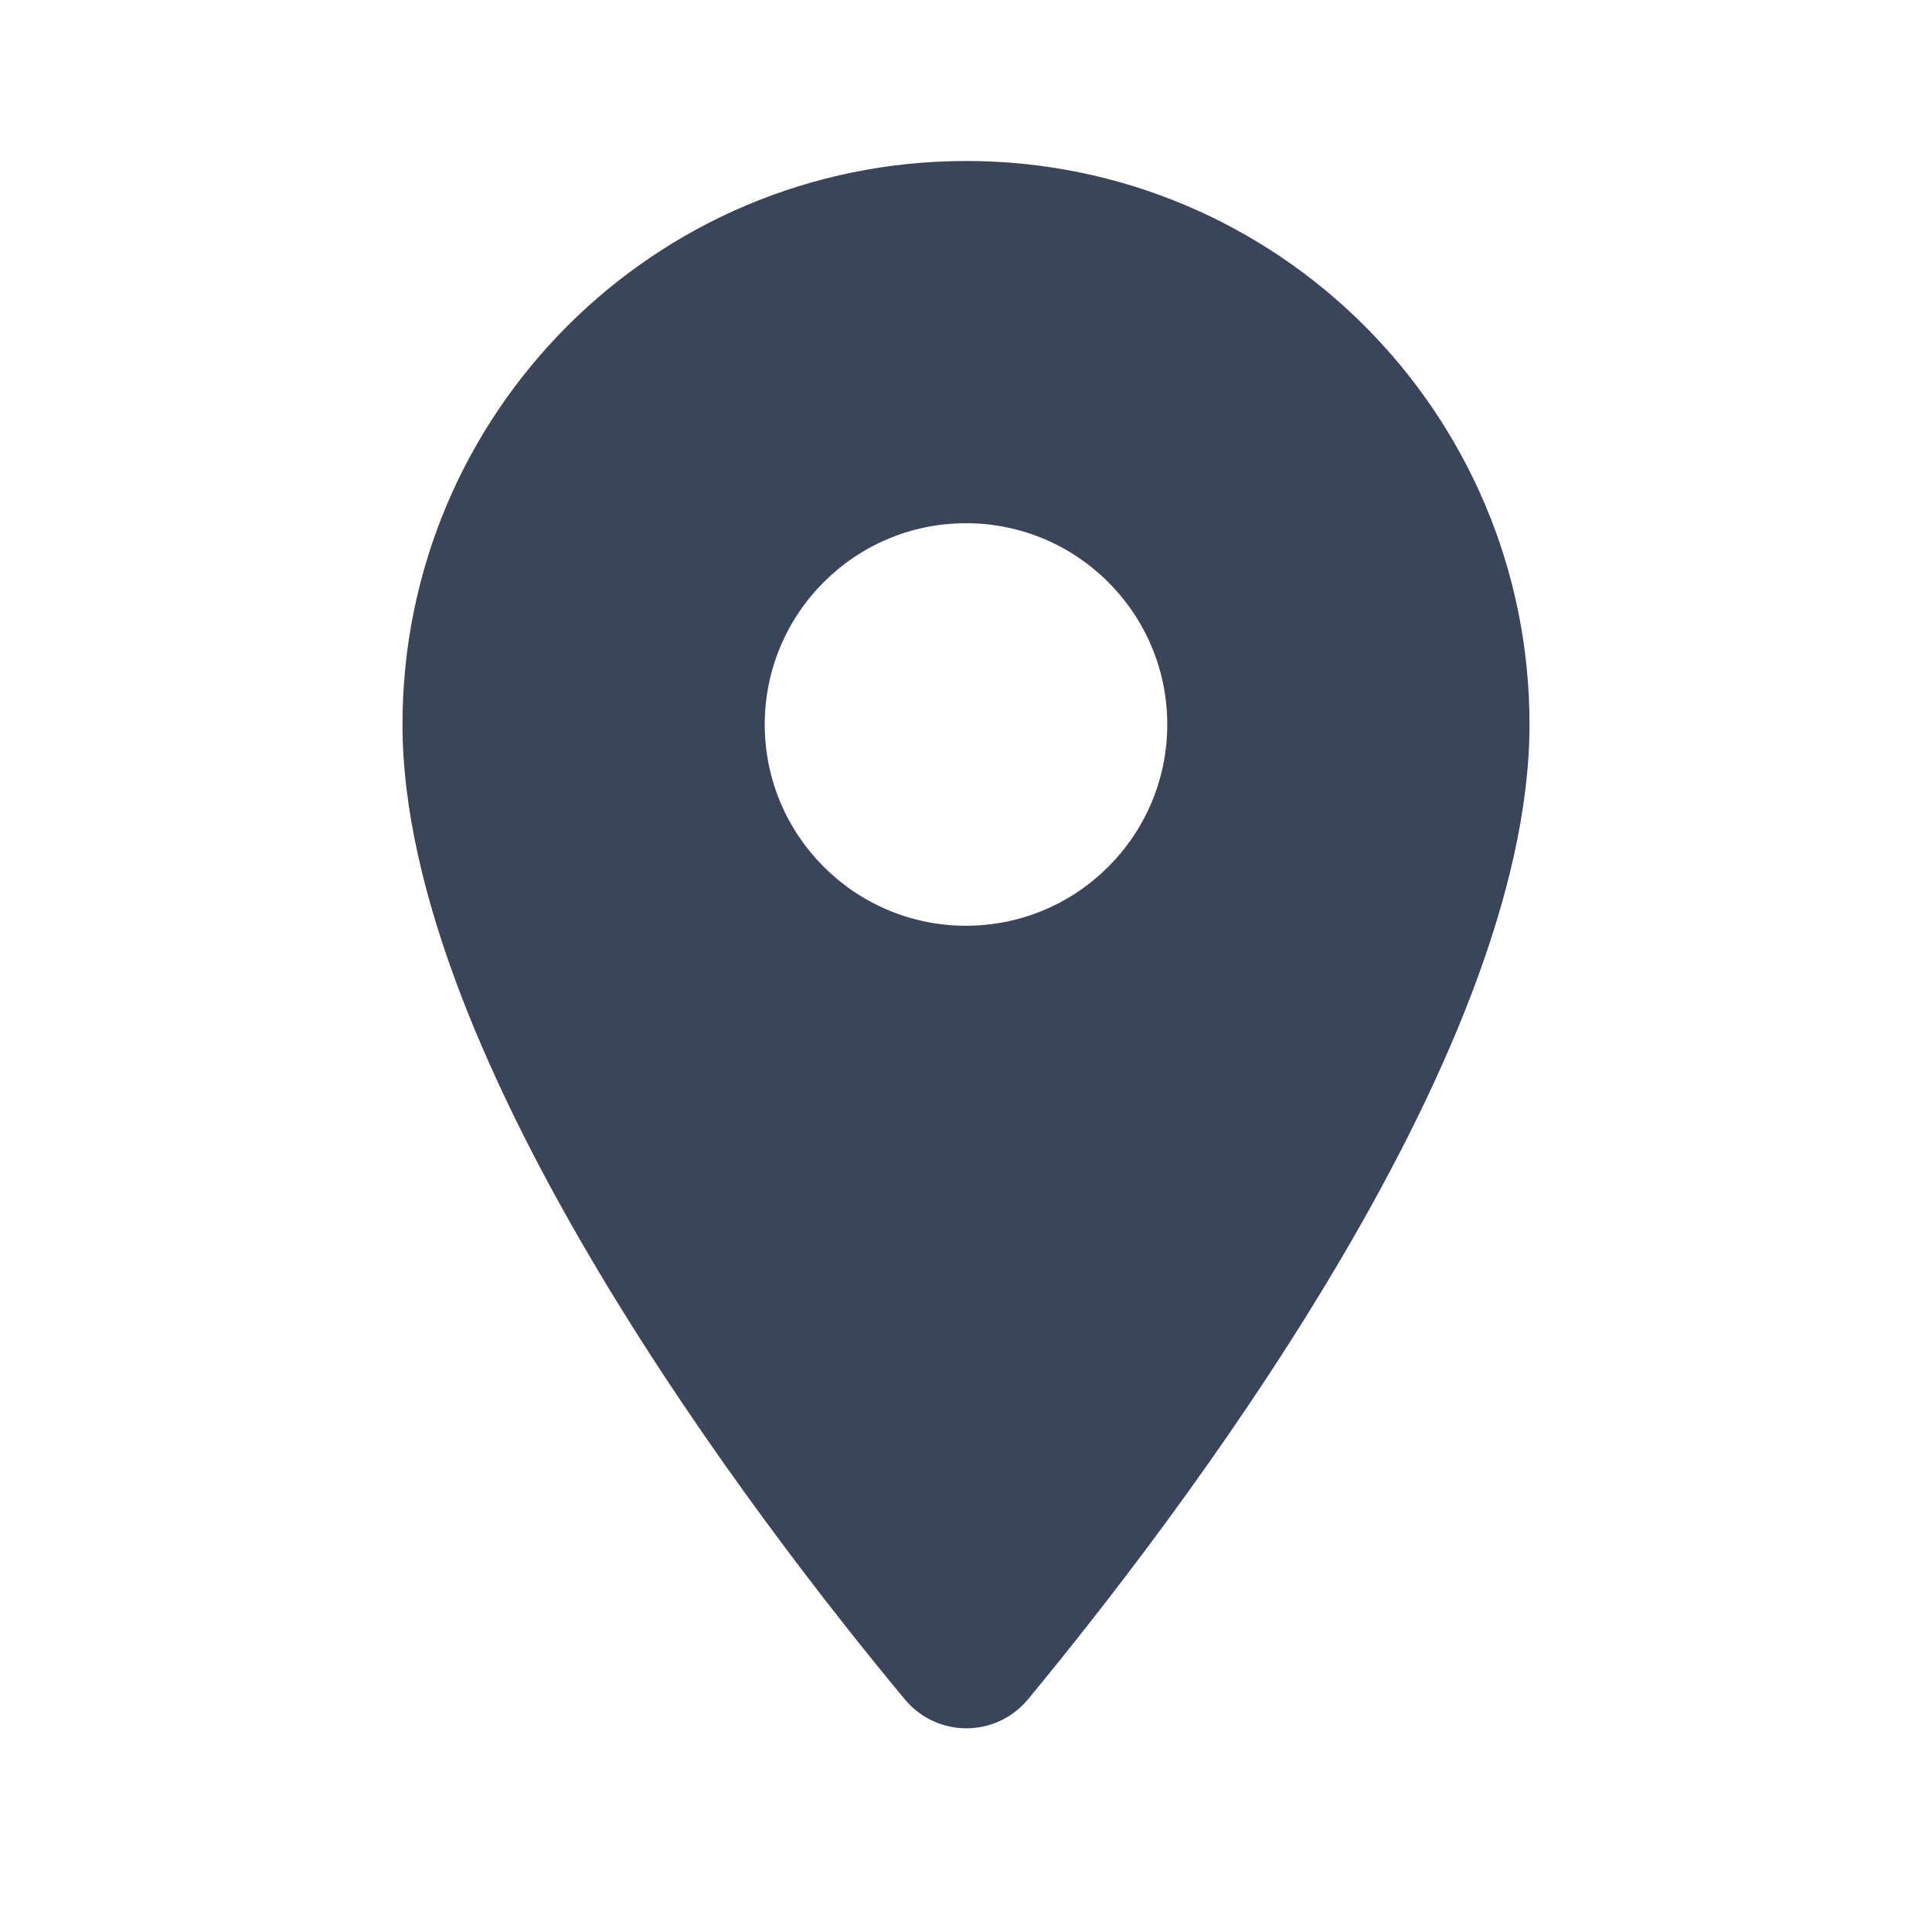 <?xml version="1.0" encoding="UTF-8"?>
<!DOCTYPE svg PUBLIC "-//W3C//DTD SVG 1.1//EN" "http://www.w3.org/Graphics/SVG/1.1/DTD/svg11.dtd">
<!-- Creator: CorelDRAW X6 -->
<svg xmlns="http://www.w3.org/2000/svg" xml:space="preserve" width="19px" height="19px" version="1.1" style="shape-rendering:geometricPrecision; text-rendering:geometricPrecision; image-rendering:optimizeQuality; fill-rule:evenodd; clip-rule:evenodd"
viewBox="0 0 431729 431729"
 xmlns:xlink="http://www.w3.org/1999/xlink">
 <defs>
  <style type="text/css">
   <![CDATA[
    .fil0 {fill:none}
    .fil1 {fill:#3A455A}
   ]]>
  </style>
 </defs>
 <g id="Слой_x0020_1">
  <polygon class="fil0" points="0,0 431729,0 431729,431729 0,431729 "/>
  <path class="fil1" d="M215864 35980c-69613,0 -125922,56301 -125922,125915 0,75012 79513,178450 112250,217843 7193,8634 20328,8634 27522,0 32559,-39393 112072,-142824 112072,-217843 0,-69614 -56301,-125922 -125922,-125922l0 7zm0 170889c-24822,0 -44974,-20145 -44974,-44974 0,-24830 20145,-44975 44974,-44975 24830,0 44975,20145 44975,44975 0,24829 -20145,44974 -44975,44974z"/>
 </g>
</svg>
